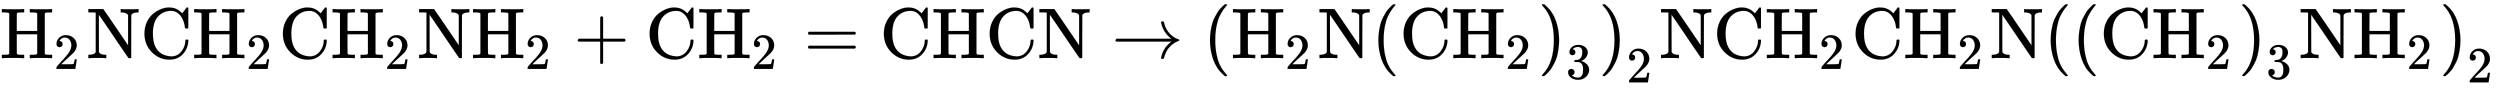<svg xmlns="http://www.w3.org/2000/svg" xmlns:xlink="http://www.w3.org/1999/xlink" style="vertical-align:-1.005ex" width="80.825ex" height="2.884ex" viewBox="0 -809.3 34799.7 1241.8"><defs><path id="a" stroke-width="1" d="M128 622q-7 7-11 9t-16 3-43 3H25v46h11q21-3 144-3 135 0 144 3h11v-46h-33q-40-1-51-3t-18-12l-1-122V378h285v244q-7 7-11 9t-16 3-43 3h-33v46h11q21-3 144-3 135 0 144 3h11v-46h-33q-40-1-51-3t-18-12V61q6-10 17-12t52-3h33V0h-11q-21 3-144 3-135 0-144-3h-11v46h33q42 1 51 3t19 12v271H232V197l1-136q6-10 17-12t52-3h33V0h-11q-21 3-144 3Q45 3 36 0H25v46h33q42 1 51 3t19 12v561z"/><path id="b" stroke-width="1" d="M109 429q-27 0-43 18t-16 44q0 71 53 123t132 52q91 0 152-56t62-145q0-43-20-82t-48-68-80-74q-36-31-100-92l-59-56 76-1q157 0 167 5 7 2 24 89v3h40v-3q-1-3-13-91T421 3V0H50v31q0 7 6 15t30 35q29 32 50 56 9 10 34 37t34 37 29 33 28 34 23 30 21 32 15 29 13 32 7 30 3 33q0 63-34 109t-97 46q-33 0-58-17t-35-33-10-19q0-1 5-1 18 0 37-14t19-46q0-25-16-42t-45-18z"/><path id="c" stroke-width="1" d="M42 46q32 2 52 10t24 13 10 17v548h-4q-10 3-72 3H25v46h207l3-3q2-1 87-126t171-251l85-125v420q-6 10-10 15t-24 14-52 10h-17v46h8q15-3 117-3 106 0 115 3h9v-46h-17q-73-4-85-39l-1-296V6l-7-6h-14q-15 0-18 3T481 150 282 443 171 605V345l1-259q11-36 85-40h17V0h-9q-15 3-115 3Q48 3 33 0h-8v46h17z"/><path id="d" stroke-width="1" d="M56 342q0 86 33 158t85 115 109 66 108 24h9q6 0 8-1 91 0 161-68l13-12 30 39q27 37 31 41h4q3 0 6 1h4q3 0 9-6V419l-6-6h-34q-6 6-7 17-9 82-48 142t-95 79q-19 7-50 7-104 0-174-70-79-79-79-246 0-121 38-191 21-40 52-67t65-39 56-16 44-5q89 0 143 69t55 151q0 7 6 13h28l6-6v-15q-5-103-76-180T403-21Q262-21 159 83T56 342z"/><path id="e" stroke-width="1" d="M56 237v13l14 20h299v150l1 150q10 13 19 13 13 0 20-15V270h298q15-8 15-20t-15-20H409V-68q-8-14-18-14h-4q-12 0-18 14v298H70q-14 7-14 20z"/><path id="f" stroke-width="1" d="M56 347q0 13 14 20h637q15-8 15-20 0-11-14-19l-318-1H72q-16 5-16 20zm0-194q0 15 16 20h636q14-10 14-20 0-13-15-20H70q-14 7-14 20z"/><path id="g" stroke-width="1" d="M56 237v13l14 20h765q-116 87-143 223v3q0 2-1 3 0 12 17 12h3q9 0 12-1t6-4 3-9 3-16 8-25q22-67 73-120t119-75q9-3 9-11 0-6-5-9t-24-10-38-19q-41-26-71-60t-45-67-21-50-8-31q-2-10-5-12t-16-3q-20 0-20 11 0 7 5 25 32 126 139 205H70q-14 7-14 20z"/><path id="h" stroke-width="1" d="M94 250q0 69 10 131t23 107 37 88 38 67 42 52 33 34 25 21h17q14 0 14-9 0-3-17-21t-41-53-49-86-42-138-17-193 17-192 41-139 49-86 42-53 17-21q0-9-15-9h-16l-28 24q-94 85-137 212T94 250z"/><path id="i" stroke-width="1" d="M60 749l4 1h22l28-24q94-85 137-212t43-264q0-68-10-131T261 12t-37-88-38-67-41-51-32-33-23-19l-4-4H63q-3 0-5 3t-3 9q1 1 11 13Q221-64 221 250T66 725q-10 12-11 13 0 8 5 11z"/><path id="j" stroke-width="1" d="M127 463q-27 0-42 17t-16 44q0 55 48 98t116 43q35 0 44-1 74-12 113-53t40-89q0-52-34-101t-94-71l-3-2q0-1 9-3t29-9 38-21q82-53 82-140 0-79-62-138T238-22q-80 0-138 43T42 130q0 28 18 45t45 18q28 0 46-18t18-45q0-11-3-20t-7-16-11-12-12-8-10-4-8-3l-4-1q51-45 124-45 55 0 83 53 17 33 17 101v20q0 95-64 127-15 6-61 7l-42 1-3 2q-2 3-2 16 0 18 8 18 28 0 58 5 34 5 62 42t28 112v8q0 57-35 79-22 14-47 14-32 0-59-11t-38-23-11-12h3q3-1 8-2t10-5 12-7 10-11 8-15 3-20q0-22-14-39t-45-18z"/></defs><g fill="currentColor" stroke="currentColor" stroke-width="0" transform="scale(1 -1)"><use xlink:href="#a"/><use x="1061" y="-213" transform="scale(.707)" xlink:href="#b"/><use x="1204" xlink:href="#c"/><use x="1954" xlink:href="#d"/><g transform="translate(2677)"><use xlink:href="#a"/><use x="1061" y="-213" transform="scale(.707)" xlink:href="#b"/></g><use x="3881" xlink:href="#d"/><g transform="translate(4604)"><use xlink:href="#a"/><use x="1061" y="-213" transform="scale(.707)" xlink:href="#b"/></g><use x="5808" xlink:href="#c"/><g transform="translate(6559)"><use xlink:href="#a"/><use x="1061" y="-213" transform="scale(.707)" xlink:href="#b"/></g><use x="7985" xlink:href="#e"/><use x="8986" xlink:href="#d"/><g transform="translate(9709)"><use xlink:href="#a"/><use x="1061" y="-213" transform="scale(.707)" xlink:href="#b"/></g><use x="11191" xlink:href="#f"/><use x="12247" xlink:href="#d"/><use x="12970" xlink:href="#a"/><use x="13720" xlink:href="#d"/><use x="14443" xlink:href="#c"/><use x="15471" xlink:href="#g"/><g transform="translate(16749)"><use xlink:href="#h"/><g transform="translate(389)"><use xlink:href="#a"/><use x="1061" y="-213" transform="scale(.707)" xlink:href="#b"/></g><use x="1593" xlink:href="#c"/><g transform="translate(2344)"><use xlink:href="#h"/><use x="389" xlink:href="#d"/><g transform="translate(1112)"><use xlink:href="#a"/><use x="1061" y="-213" transform="scale(.707)" xlink:href="#b"/></g><use x="2316" xlink:href="#i"/><use x="3826" y="-405" transform="scale(.707)" xlink:href="#j"/></g><use x="5504" xlink:href="#i"/><use x="8334" y="-478" transform="scale(.707)" xlink:href="#b"/></g><use x="23097" xlink:href="#c"/><use x="23847" xlink:href="#d"/><g transform="translate(24570)"><use xlink:href="#a"/><use x="1061" y="-213" transform="scale(.707)" xlink:href="#b"/></g><use x="25774" xlink:href="#d"/><g transform="translate(26497)"><use xlink:href="#a"/><use x="1061" y="-213" transform="scale(.707)" xlink:href="#b"/></g><use x="27701" xlink:href="#c"/><g transform="translate(28452)"><use xlink:href="#h"/><g transform="translate(389)"><use xlink:href="#h"/><use x="389" xlink:href="#d"/><g transform="translate(1112)"><use xlink:href="#a"/><use x="1061" y="-213" transform="scale(.707)" xlink:href="#b"/></g><use x="2316" xlink:href="#i"/><use x="3826" y="-405" transform="scale(.707)" xlink:href="#j"/></g><use x="3549" xlink:href="#c"/><g transform="translate(4299)"><use xlink:href="#a"/><use x="1061" y="-213" transform="scale(.707)" xlink:href="#b"/></g><use x="5504" xlink:href="#i"/><use x="8334" y="-478" transform="scale(.707)" xlink:href="#b"/></g></g></svg>